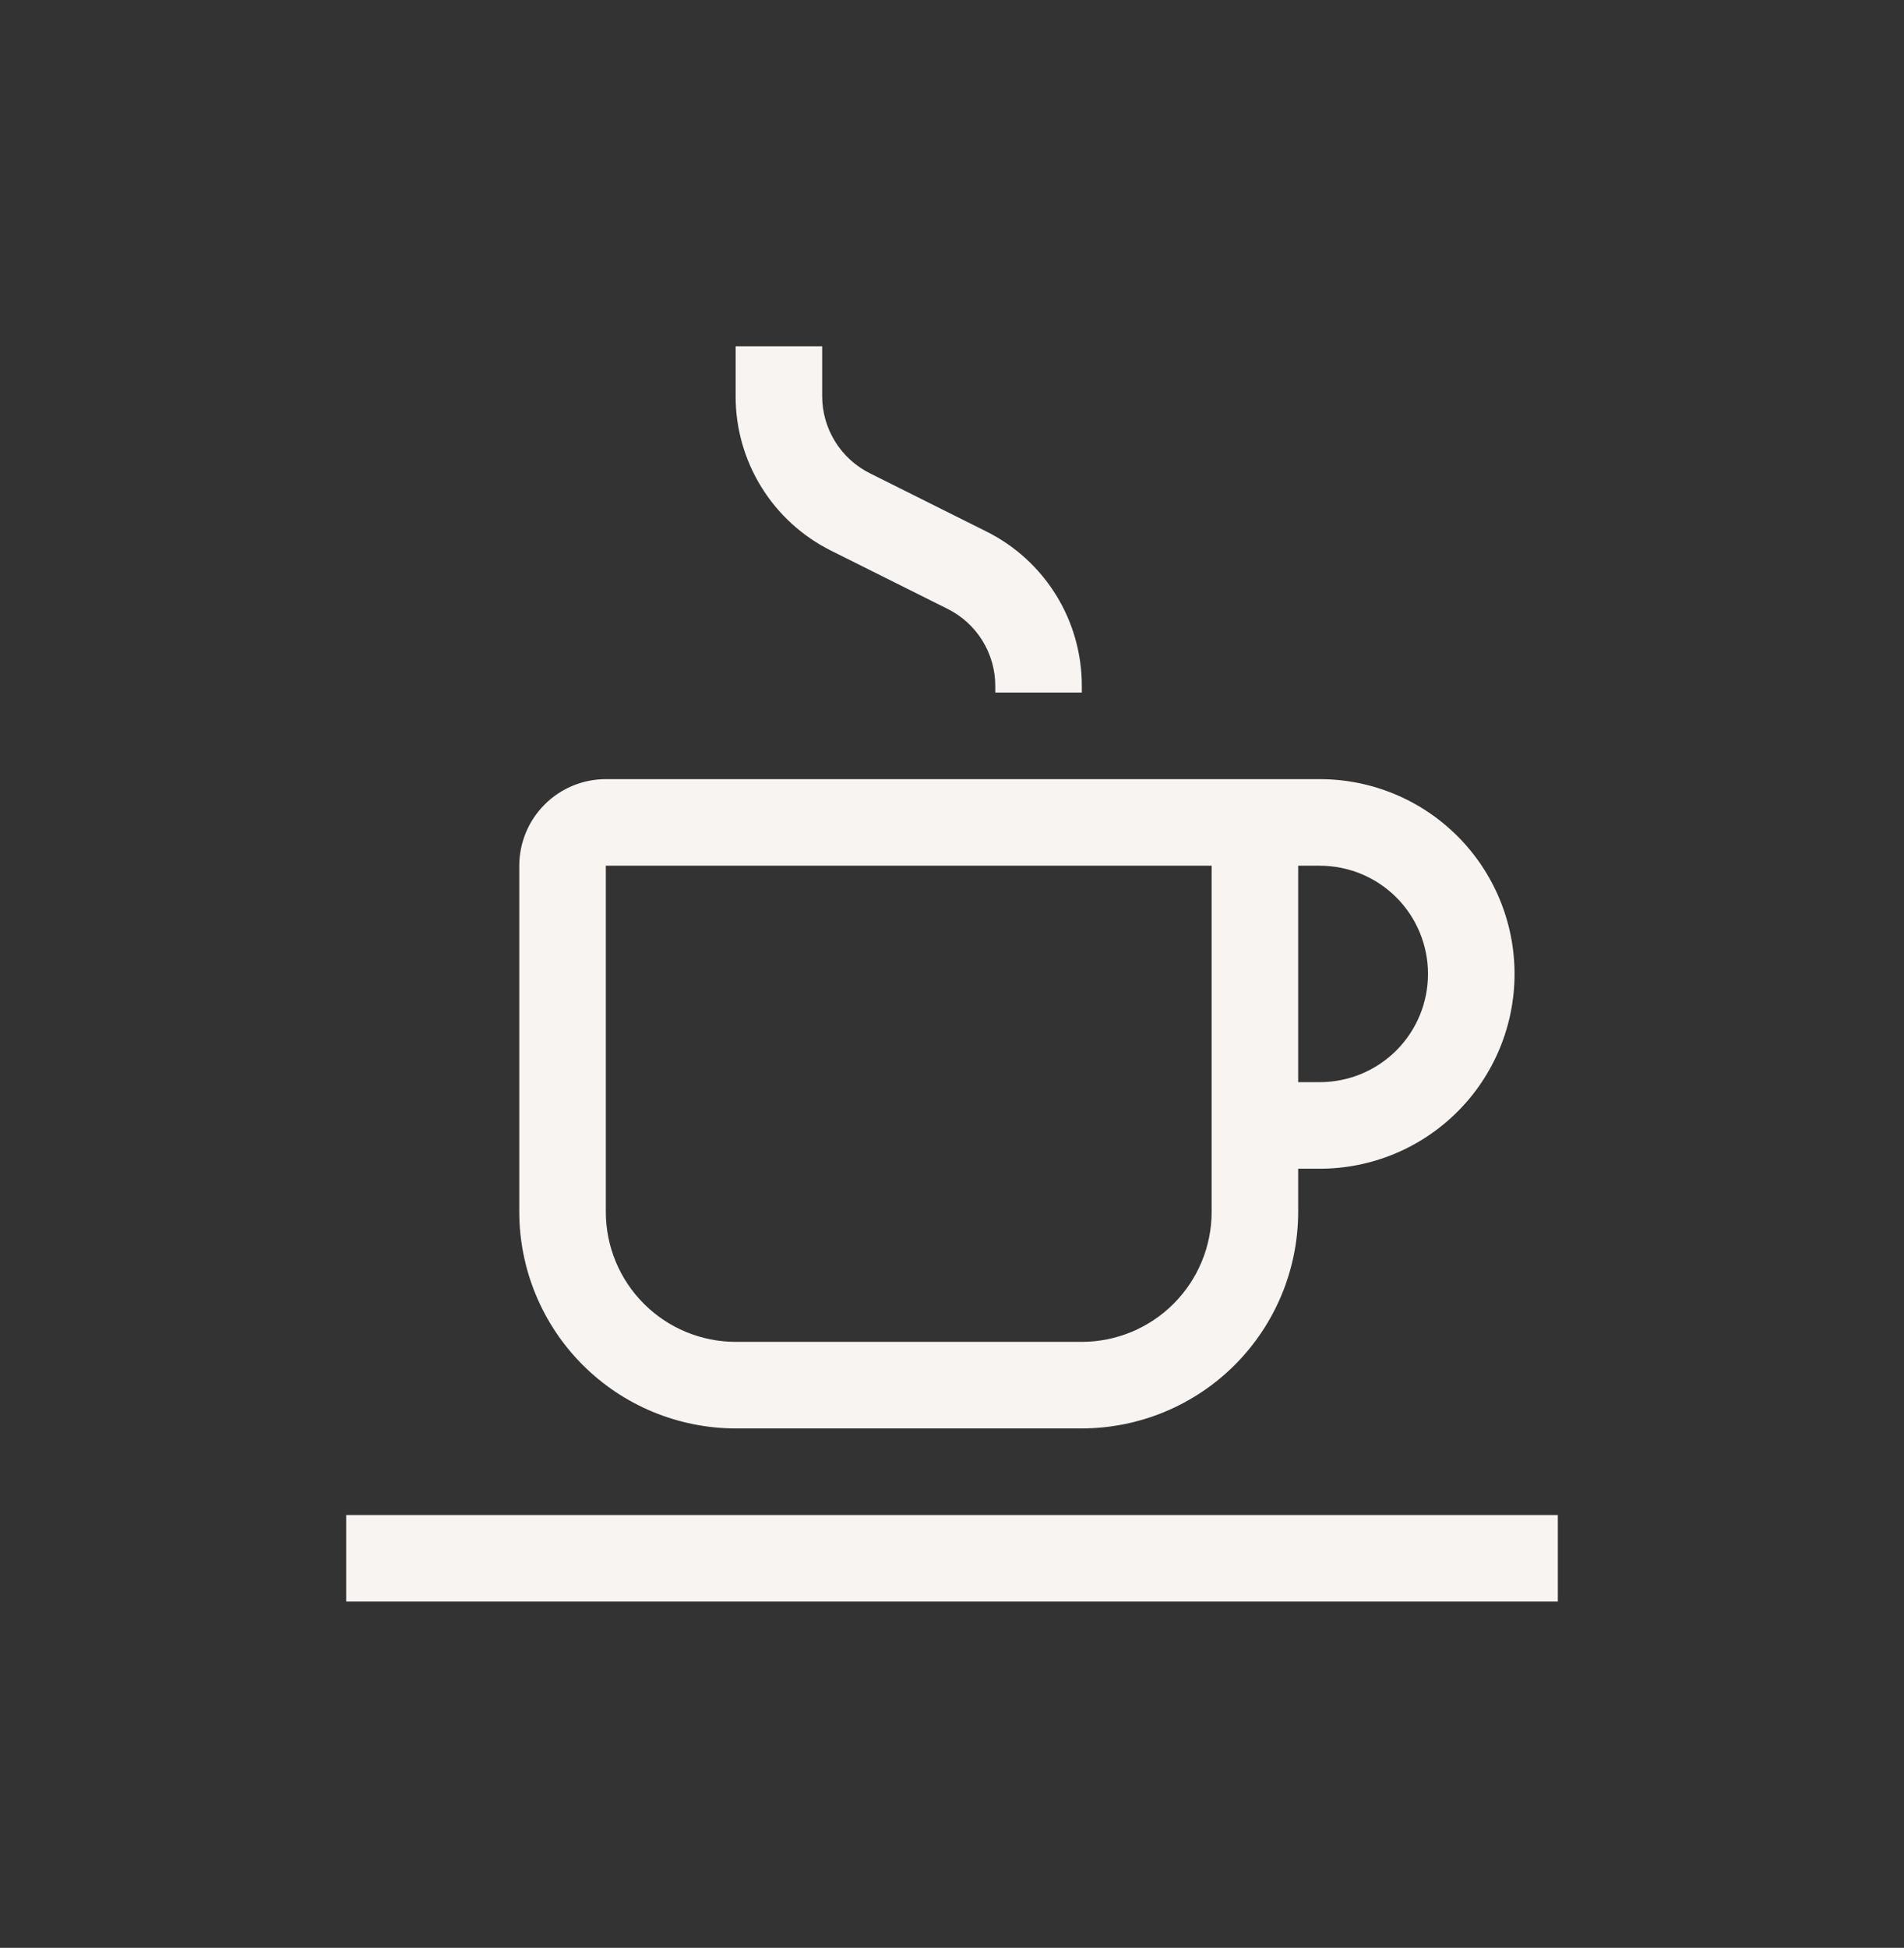<svg width="44" height="45" viewBox="0 0 44 45" fill="none" xmlns="http://www.w3.org/2000/svg">
<rect x="0" y="0" width="44" height="45" fill="#333333" stroke="none"/>
<path d="M8 35H36V37H8V35ZM30.5 18H14C13.47 18 12.961 18.211 12.586 18.586C12.211 18.961 12.001 19.47 12 20V28C12.002 29.326 12.529 30.596 13.466 31.534C14.404 32.471 15.674 32.998 17 33H25C26.326 32.998 27.596 32.471 28.534 31.534C29.471 30.596 29.998 29.326 30 28V27H30.5C31.694 27 32.838 26.526 33.682 25.682C34.526 24.838 35 23.694 35 22.5C35 21.306 34.526 20.162 33.682 19.318C32.838 18.474 31.694 18 30.5 18ZM28 28C27.999 28.795 27.683 29.558 27.12 30.12C26.558 30.683 25.795 30.999 25 31H17C16.205 30.999 15.442 30.683 14.88 30.12C14.317 29.558 14.001 28.795 14 28V20H28V28ZM30.5 25H30V20H30.5C31.163 20 31.799 20.263 32.268 20.732C32.737 21.201 33 21.837 33 22.5C33 23.163 32.737 23.799 32.268 24.268C31.799 24.737 31.163 25 30.5 25ZM25 16H23V15.854C23.002 15.482 22.899 15.118 22.703 14.801C22.508 14.485 22.228 14.23 21.895 14.065L19.21 12.724C18.544 12.393 17.984 11.883 17.594 11.251C17.203 10.618 16.997 9.889 17 9.146V8H19V9.146C18.999 9.518 19.102 9.882 19.297 10.198C19.492 10.514 19.772 10.77 20.105 10.935L22.789 12.276C23.455 12.606 24.015 13.117 24.406 13.749C24.797 14.382 25.002 15.111 25 15.854V16Z" fill="#F7F4F2"/>
</svg>
